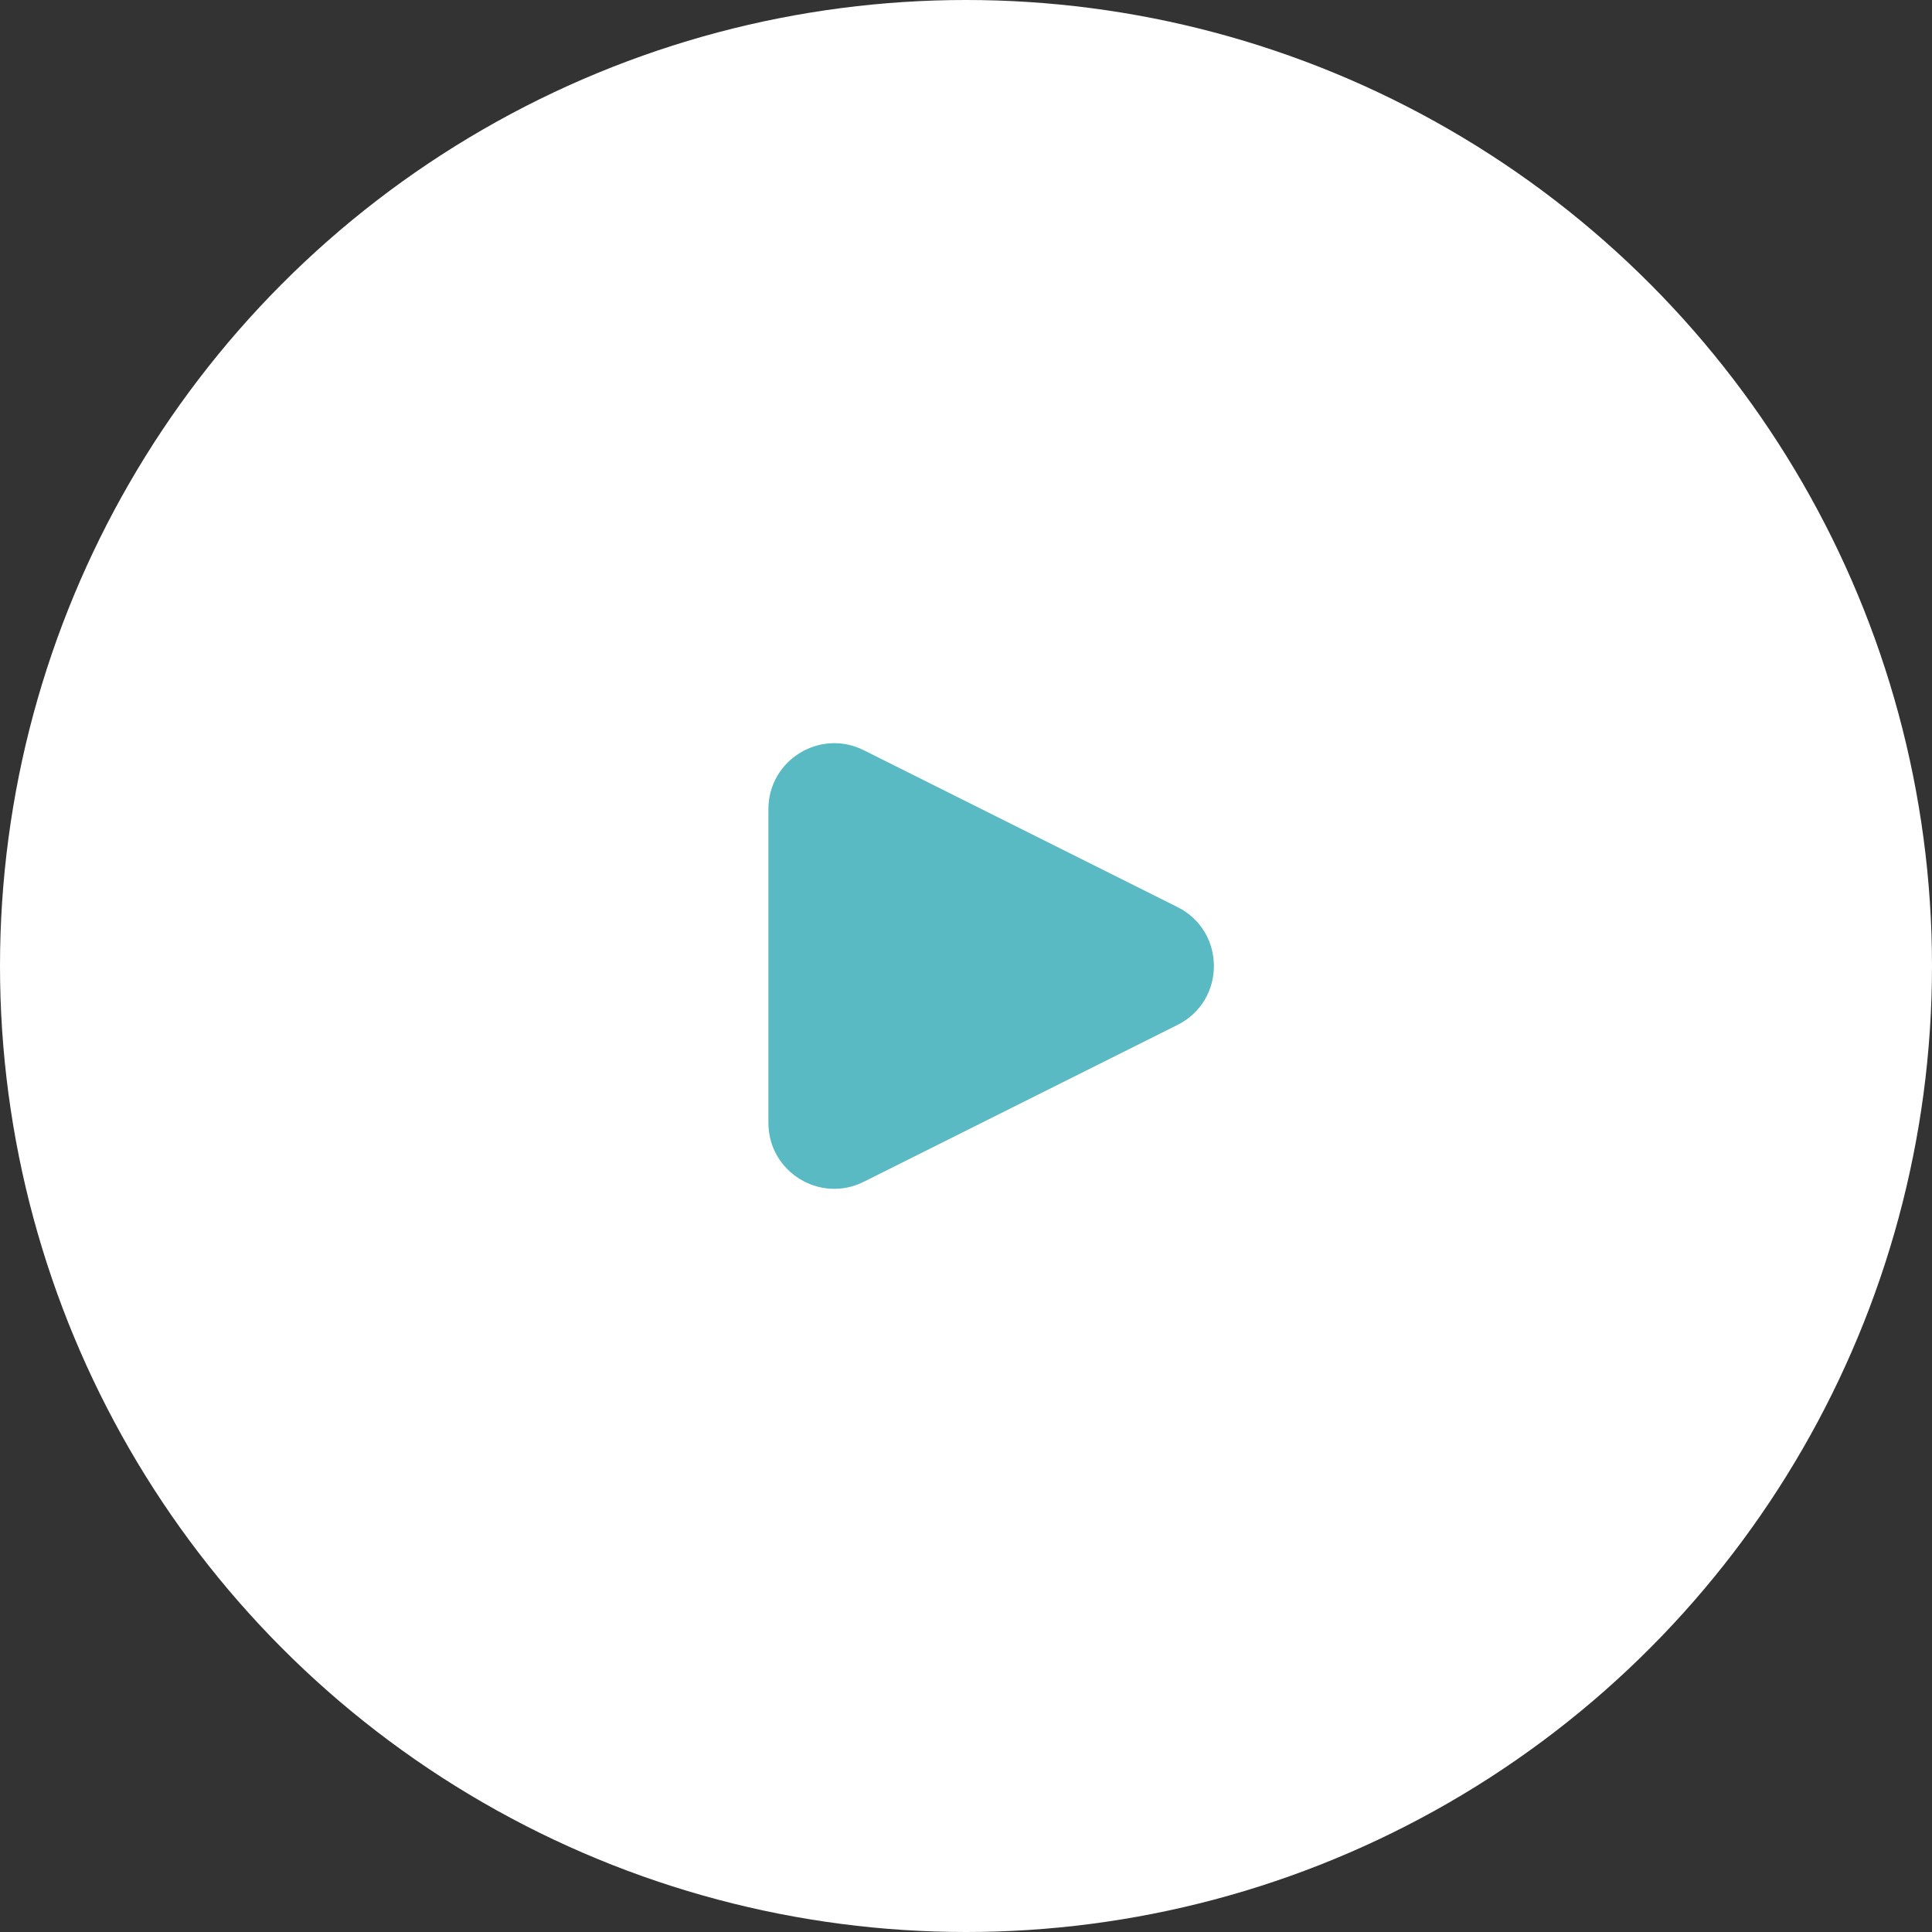 <?xml version="1.0" encoding="UTF-8"?> <svg xmlns="http://www.w3.org/2000/svg" width="352" height="352" viewBox="0 0 352 352" fill="none"><rect x="0" y="0" width="352" height="352" fill="#333333" stroke="none"/> <circle cx="176" cy="176" r="176" fill="white"></circle> <path d="M140 204.584V147.416C140 138.496 149.388 132.694 157.367 136.683L214.534 165.267C223.378 169.689 223.378 182.311 214.534 186.733L157.367 215.317C149.388 219.306 140 213.504 140 204.584Z" fill="#59BAC3"></path> </svg> 